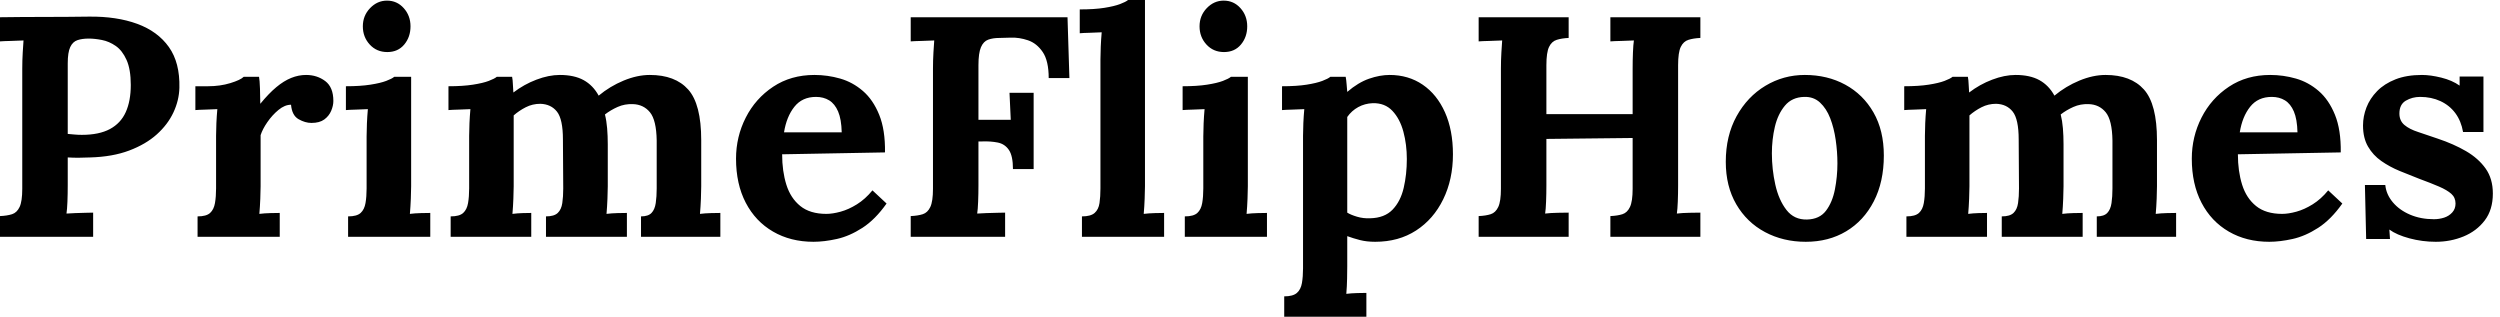 <svg baseProfile="full" height="28" version="1.1" viewBox="0 0 221 28" width="221" xmlns="http://www.w3.org/2000/svg" xmlns:ev="http://www.w3.org/2001/xml-events" xmlns:xlink="http://www.w3.org/1999/xlink"><defs /><g><path d="M1.386 19.101Q2.024 19.073 2.453 18.935Q2.883 18.796 3.119 18.297Q3.354 17.798 3.354 16.689V6.071Q3.354 5.323 3.396 4.63Q3.438 3.937 3.465 3.576Q3.022 3.604 2.356 3.618Q1.691 3.632 1.386 3.659V1.525Q3.354 1.497 5.323 1.497Q7.291 1.497 9.259 1.469Q11.699 1.442 13.515 2.107Q15.331 2.772 16.315 4.158Q17.299 5.545 17.244 7.762Q17.216 8.871 16.717 9.939Q16.218 11.006 15.248 11.879Q14.277 12.752 12.808 13.307Q11.339 13.861 9.37 13.917Q8.76 13.945 8.303 13.945Q7.846 13.945 7.374 13.917V16.356Q7.374 17.133 7.347 17.826Q7.319 18.519 7.263 18.879Q7.568 18.851 8.04 18.838Q8.511 18.824 8.968 18.81Q9.426 18.796 9.62 18.796V20.931H1.386ZM7.374 11.838Q7.679 11.865 7.984 11.893Q8.289 11.921 8.622 11.921Q10.147 11.921 11.103 11.408Q12.059 10.895 12.503 9.911Q12.947 8.927 12.947 7.513Q12.947 6.127 12.572 5.295Q12.198 4.463 11.616 4.061Q11.034 3.659 10.396 3.535Q9.758 3.41 9.232 3.41Q8.65 3.41 8.234 3.549Q7.818 3.687 7.596 4.158Q7.374 4.63 7.374 5.6Z M18.851 19.129Q19.628 19.129 19.96 18.824Q20.293 18.519 20.39 17.95Q20.487 17.382 20.487 16.661V12.004Q20.487 11.505 20.515 10.881Q20.543 10.257 20.598 9.648Q20.154 9.675 19.558 9.689Q18.962 9.703 18.657 9.731V7.624H19.766Q20.848 7.624 21.749 7.347Q22.65 7.069 22.927 6.792H24.285Q24.341 7.069 24.368 7.832Q24.396 8.594 24.396 9.176Q25.145 8.261 25.81 7.707Q26.475 7.152 27.127 6.889Q27.778 6.626 28.444 6.626Q29.414 6.626 30.135 7.166Q30.855 7.707 30.855 8.927Q30.855 9.343 30.661 9.8Q30.467 10.257 30.051 10.562Q29.636 10.867 28.915 10.867Q28.36 10.867 27.778 10.535Q27.196 10.202 27.113 9.259Q26.558 9.259 26.004 9.717Q25.45 10.174 25.02 10.798Q24.59 11.422 24.424 11.949V16.467Q24.424 16.855 24.396 17.562Q24.368 18.269 24.313 18.907Q24.756 18.851 25.297 18.838Q25.838 18.824 26.115 18.824V20.931H18.851Z M32.158 19.129Q32.935 19.129 33.267 18.824Q33.6 18.519 33.697 17.95Q33.794 17.382 33.794 16.661V12.059Q33.794 11.56 33.822 10.909Q33.85 10.257 33.905 9.648Q33.461 9.675 32.865 9.689Q32.269 9.703 31.964 9.731V7.624Q33.24 7.624 34.127 7.485Q35.014 7.347 35.527 7.152Q36.04 6.958 36.234 6.792H37.731V16.467Q37.731 16.855 37.703 17.562Q37.675 18.269 37.62 18.907Q38.063 18.851 38.604 18.838Q39.145 18.824 39.422 18.824V20.931H32.158ZM35.624 4.602Q34.681 4.602 34.071 3.937Q33.461 3.271 33.461 2.329Q33.461 1.386 34.099 0.721Q34.737 0.055 35.596 0.055Q36.483 0.055 37.079 0.721Q37.675 1.386 37.675 2.329Q37.675 3.271 37.121 3.937Q36.566 4.602 35.624 4.602Z M41.224 20.931V19.129Q42.0 19.129 42.333 18.824Q42.665 18.519 42.762 17.95Q42.859 17.382 42.859 16.661V12.004Q42.859 11.505 42.887 10.881Q42.915 10.257 42.97 9.648Q42.527 9.675 41.931 9.689Q41.335 9.703 41.03 9.731V7.624Q42.305 7.624 43.192 7.485Q44.079 7.347 44.592 7.152Q45.105 6.958 45.299 6.792H46.657Q46.713 7.069 46.727 7.485Q46.741 7.901 46.768 8.178Q47.711 7.457 48.806 7.042Q49.901 6.626 50.871 6.626Q52.147 6.626 52.978 7.083Q53.81 7.541 54.309 8.455Q55.307 7.624 56.513 7.125Q57.719 6.626 58.828 6.626Q61.073 6.626 62.224 7.915Q63.374 9.204 63.374 12.392V16.467Q63.374 16.855 63.347 17.562Q63.319 18.269 63.263 18.907Q63.707 18.851 64.248 18.838Q64.788 18.824 65.065 18.824V20.931H58.051V19.129Q58.689 19.129 58.98 18.824Q59.271 18.519 59.354 17.95Q59.438 17.382 59.438 16.661V12.42Q59.41 10.618 58.842 9.925Q58.273 9.232 57.331 9.204Q56.61 9.176 55.986 9.453Q55.362 9.731 54.863 10.119Q55.002 10.673 55.057 11.339Q55.113 12.004 55.113 12.752Q55.113 13.695 55.113 14.61Q55.113 15.525 55.113 16.467Q55.113 16.855 55.085 17.562Q55.057 18.269 55.002 18.907Q55.446 18.851 55.972 18.838Q56.499 18.824 56.804 18.824V20.931H49.651V19.129Q50.372 19.129 50.691 18.824Q51.01 18.519 51.093 17.95Q51.176 17.382 51.176 16.661L51.149 12.337Q51.149 10.535 50.622 9.869Q50.095 9.204 49.152 9.176Q48.459 9.176 47.863 9.481Q47.267 9.786 46.796 10.202Q46.796 10.562 46.796 10.895Q46.796 11.228 46.796 11.588V16.467Q46.796 16.855 46.768 17.562Q46.741 18.269 46.685 18.907Q47.129 18.851 47.6 18.838Q48.071 18.824 48.349 18.824V20.931Z M73.299 21.374Q71.275 21.374 69.723 20.473Q68.17 19.572 67.311 17.923Q66.451 16.273 66.451 14.028Q66.451 12.087 67.311 10.396Q68.17 8.705 69.737 7.665Q71.303 6.626 73.382 6.626Q74.547 6.626 75.655 6.945Q76.764 7.263 77.665 8.04Q78.566 8.816 79.107 10.147Q79.648 11.477 79.62 13.473L70.527 13.64Q70.527 15.137 70.901 16.329Q71.275 17.521 72.135 18.214Q72.994 18.907 74.436 18.907Q74.99 18.907 75.697 18.713Q76.404 18.519 77.139 18.061Q77.873 17.604 78.511 16.828L79.758 17.992Q78.76 19.406 77.624 20.141Q76.487 20.875 75.364 21.125Q74.242 21.374 73.299 21.374ZM70.693 11.699H75.794Q75.766 10.535 75.475 9.855Q75.184 9.176 74.685 8.871Q74.186 8.566 73.521 8.566Q72.301 8.566 71.608 9.44Q70.915 10.313 70.693 11.699Z M81.893 20.931V19.101Q82.531 19.073 82.96 18.935Q83.39 18.796 83.626 18.297Q83.861 17.798 83.861 16.689V6.071Q83.861 5.323 83.903 4.63Q83.945 3.937 83.972 3.576Q83.529 3.604 82.863 3.618Q82.198 3.632 81.893 3.659V1.525H95.754L95.921 6.903H94.091Q94.091 5.378 93.564 4.602Q93.038 3.826 92.261 3.562Q91.485 3.299 90.737 3.327L89.739 3.354Q89.156 3.354 88.741 3.507Q88.325 3.659 88.103 4.172Q87.881 4.685 87.881 5.766V10.59H90.737L90.626 8.206H92.76V14.943H90.931Q90.931 13.778 90.57 13.251Q90.21 12.725 89.586 12.6Q88.962 12.475 88.214 12.503H87.881V16.384Q87.881 17.133 87.853 17.826Q87.826 18.519 87.77 18.879Q88.075 18.851 88.574 18.838Q89.073 18.824 89.558 18.81Q90.044 18.796 90.238 18.796V20.931Z M97.03 19.129Q97.806 19.129 98.152 18.824Q98.499 18.519 98.582 17.95Q98.665 17.382 98.665 16.661V5.267Q98.665 4.768 98.693 4.117Q98.721 3.465 98.776 2.855Q98.333 2.883 97.737 2.897Q97.141 2.911 96.836 2.939V0.832Q98.139 0.832 99.012 0.693Q99.885 0.554 100.398 0.36Q100.911 0.166 101.105 0.0H102.602V16.467Q102.602 16.855 102.574 17.562Q102.547 18.269 102.491 18.907Q102.962 18.851 103.489 18.838Q104.016 18.824 104.293 18.824V20.931H97.03Z M106.123 19.129Q106.899 19.129 107.232 18.824Q107.564 18.519 107.661 17.95Q107.758 17.382 107.758 16.661V12.059Q107.758 11.56 107.786 10.909Q107.814 10.257 107.869 9.648Q107.426 9.675 106.83 9.689Q106.234 9.703 105.929 9.731V7.624Q107.204 7.624 108.091 7.485Q108.978 7.347 109.491 7.152Q110.004 6.958 110.198 6.792H111.695V16.467Q111.695 16.855 111.667 17.562Q111.64 18.269 111.584 18.907Q112.028 18.851 112.568 18.838Q113.109 18.824 113.386 18.824V20.931H106.123ZM109.588 4.602Q108.646 4.602 108.036 3.937Q107.426 3.271 107.426 2.329Q107.426 1.386 108.063 0.721Q108.701 0.055 109.56 0.055Q110.448 0.055 111.044 0.721Q111.64 1.386 111.64 2.329Q111.64 3.271 111.085 3.937Q110.531 4.602 109.588 4.602Z M114.911 28.0V26.198Q115.687 26.198 116.034 25.893Q116.38 25.588 116.477 25.02Q116.574 24.451 116.574 23.731V12.004Q116.574 11.505 116.602 10.881Q116.63 10.257 116.685 9.648Q116.242 9.675 115.632 9.689Q115.022 9.703 114.717 9.731V7.624Q116.02 7.624 116.893 7.485Q117.766 7.347 118.279 7.152Q118.792 6.958 118.986 6.792H120.345Q120.4 7.069 120.428 7.471Q120.455 7.873 120.483 8.123Q121.453 7.291 122.41 6.958Q123.366 6.626 124.226 6.626Q125.889 6.626 127.15 7.485Q128.412 8.345 129.119 9.925Q129.826 11.505 129.826 13.64Q129.826 15.857 128.966 17.618Q128.107 19.378 126.568 20.376Q125.03 21.374 122.95 21.374Q122.202 21.374 121.606 21.222Q121.01 21.069 120.483 20.875V23.537Q120.483 23.925 120.469 24.632Q120.455 25.339 120.4 25.976Q120.844 25.921 121.37 25.907Q121.897 25.893 122.174 25.893V28.0ZM122.507 19.295Q123.782 19.267 124.489 18.533Q125.196 17.798 125.473 16.606Q125.75 15.414 125.75 14.055Q125.75 12.78 125.446 11.644Q125.141 10.507 124.475 9.8Q123.81 9.093 122.729 9.121Q122.036 9.149 121.453 9.467Q120.871 9.786 120.483 10.341Q120.483 11.2 120.483 12.046Q120.483 12.891 120.483 13.723Q120.483 14.554 120.483 15.4Q120.483 16.246 120.483 17.091Q120.483 17.937 120.483 18.796Q120.788 18.99 121.343 19.156Q121.897 19.323 122.507 19.295Z M132.099 20.931V19.101Q132.737 19.073 133.166 18.935Q133.596 18.796 133.832 18.297Q134.067 17.798 134.067 16.689V6.071Q134.067 5.323 134.109 4.63Q134.15 3.937 134.178 3.576Q133.735 3.604 133.069 3.618Q132.404 3.632 132.099 3.659V1.525H140.055V3.354Q139.446 3.382 139.002 3.521Q138.558 3.659 138.323 4.145Q138.087 4.63 138.087 5.766V10.091H145.711V6.071Q145.711 5.323 145.739 4.63Q145.766 3.937 145.822 3.576Q145.378 3.604 144.713 3.618Q144.048 3.632 143.743 3.659V1.525H151.699V3.354Q151.089 3.382 150.646 3.521Q150.202 3.659 149.966 4.145Q149.731 4.63 149.731 5.766V16.384Q149.731 17.133 149.703 17.826Q149.675 18.519 149.62 18.879Q150.063 18.824 150.743 18.81Q151.422 18.796 151.699 18.796V20.931H143.743V19.101Q144.38 19.073 144.81 18.935Q145.24 18.796 145.475 18.297Q145.711 17.798 145.711 16.689V12.198L138.087 12.281V16.384Q138.087 17.133 138.059 17.826Q138.032 18.519 137.976 18.879Q138.42 18.824 139.099 18.81Q139.778 18.796 140.055 18.796V20.931Z M161.014 21.374Q159.018 21.374 157.41 20.515Q155.802 19.655 154.873 18.061Q153.945 16.467 153.945 14.305Q153.945 12.004 154.901 10.271Q155.857 8.539 157.451 7.582Q159.046 6.626 160.931 6.626Q162.927 6.626 164.507 7.485Q166.087 8.345 167.002 9.939Q167.917 11.533 167.917 13.75Q167.917 16.079 167.03 17.798Q166.143 19.517 164.59 20.446Q163.038 21.374 161.014 21.374ZM161.125 19.406Q162.234 19.378 162.802 18.63Q163.37 17.881 163.592 16.745Q163.814 15.608 163.814 14.444Q163.814 13.418 163.661 12.364Q163.509 11.311 163.176 10.451Q162.844 9.592 162.275 9.065Q161.707 8.539 160.875 8.566Q159.794 8.594 159.17 9.343Q158.547 10.091 158.283 11.214Q158.02 12.337 158.02 13.556Q158.02 14.97 158.325 16.329Q158.63 17.687 159.309 18.56Q159.988 19.434 161.125 19.406Z M169.913 20.931V19.129Q170.689 19.129 171.022 18.824Q171.354 18.519 171.451 17.95Q171.549 17.382 171.549 16.661V12.004Q171.549 11.505 171.576 10.881Q171.604 10.257 171.659 9.648Q171.216 9.675 170.62 9.689Q170.024 9.703 169.719 9.731V7.624Q170.994 7.624 171.881 7.485Q172.768 7.347 173.281 7.152Q173.794 6.958 173.988 6.792H175.347Q175.402 7.069 175.416 7.485Q175.43 7.901 175.457 8.178Q176.4 7.457 177.495 7.042Q178.59 6.626 179.56 6.626Q180.836 6.626 181.667 7.083Q182.499 7.541 182.998 8.455Q183.996 7.624 185.202 7.125Q186.408 6.626 187.517 6.626Q189.762 6.626 190.913 7.915Q192.063 9.204 192.063 12.392V16.467Q192.063 16.855 192.036 17.562Q192.008 18.269 191.952 18.907Q192.396 18.851 192.937 18.838Q193.477 18.824 193.754 18.824V20.931H186.741V19.129Q187.378 19.129 187.669 18.824Q187.96 18.519 188.044 17.95Q188.127 17.382 188.127 16.661V12.42Q188.099 10.618 187.531 9.925Q186.962 9.232 186.02 9.204Q185.299 9.176 184.675 9.453Q184.051 9.731 183.552 10.119Q183.691 10.673 183.747 11.339Q183.802 12.004 183.802 12.752Q183.802 13.695 183.802 14.61Q183.802 15.525 183.802 16.467Q183.802 16.855 183.774 17.562Q183.747 18.269 183.691 18.907Q184.135 18.851 184.661 18.838Q185.188 18.824 185.493 18.824V20.931H178.341V19.129Q179.061 19.129 179.38 18.824Q179.699 18.519 179.782 17.95Q179.865 17.382 179.865 16.661L179.838 12.337Q179.838 10.535 179.311 9.869Q178.784 9.204 177.842 9.176Q177.149 9.176 176.552 9.481Q175.956 9.786 175.485 10.202Q175.485 10.562 175.485 10.895Q175.485 11.228 175.485 11.588V16.467Q175.485 16.855 175.457 17.562Q175.43 18.269 175.374 18.907Q175.818 18.851 176.289 18.838Q176.76 18.824 177.038 18.824V20.931Z M201.988 21.374Q199.964 21.374 198.412 20.473Q196.859 19.572 196.0 17.923Q195.141 16.273 195.141 14.028Q195.141 12.087 196.0 10.396Q196.859 8.705 198.426 7.665Q199.992 6.626 202.071 6.626Q203.236 6.626 204.345 6.945Q205.453 7.263 206.354 8.04Q207.255 8.816 207.796 10.147Q208.337 11.477 208.309 13.473L199.216 13.64Q199.216 15.137 199.59 16.329Q199.964 17.521 200.824 18.214Q201.683 18.907 203.125 18.907Q203.679 18.907 204.386 18.713Q205.093 18.519 205.828 18.061Q206.562 17.604 207.2 16.828L208.448 17.992Q207.45 19.406 206.313 20.141Q205.176 20.875 204.053 21.125Q202.931 21.374 201.988 21.374ZM199.382 11.699H204.483Q204.455 10.535 204.164 9.855Q203.873 9.176 203.374 8.871Q202.875 8.566 202.21 8.566Q200.99 8.566 200.297 9.44Q199.604 10.313 199.382 11.699Z M216.709 21.374Q215.517 21.374 214.38 21.069Q213.244 20.764 212.606 20.293L212.661 21.125H210.554L210.444 16.356H212.246Q212.329 17.188 212.911 17.881Q213.493 18.574 214.436 18.976Q215.378 19.378 216.543 19.378Q217.014 19.378 217.444 19.24Q217.873 19.101 218.164 18.782Q218.455 18.463 218.455 17.992Q218.455 17.465 218.081 17.133Q217.707 16.8 217.0 16.495Q216.293 16.19 215.24 15.802Q214.38 15.469 213.507 15.109Q212.634 14.749 211.899 14.236Q211.164 13.723 210.721 12.96Q210.277 12.198 210.277 11.089Q210.277 10.285 210.582 9.495Q210.887 8.705 211.525 8.053Q212.162 7.402 213.147 7.014Q214.131 6.626 215.489 6.626Q216.238 6.626 217.194 6.861Q218.15 7.097 218.816 7.568V6.764H220.923V11.671H219.121Q218.954 10.701 218.442 10.008Q217.929 9.315 217.125 8.941Q216.321 8.566 215.323 8.566Q214.63 8.566 214.061 8.899Q213.493 9.232 213.493 10.036Q213.493 10.673 213.937 11.048Q214.38 11.422 215.156 11.671Q215.933 11.921 216.875 12.253Q218.289 12.725 219.384 13.362Q220.479 14.0 221.117 14.901Q221.754 15.802 221.754 17.105Q221.754 18.547 221.034 19.489Q220.313 20.432 219.162 20.903Q218.012 21.374 216.709 21.374Z " fill="rgb(0,0,0)" transform="translate(-1.386, 0)" /></g></svg>
